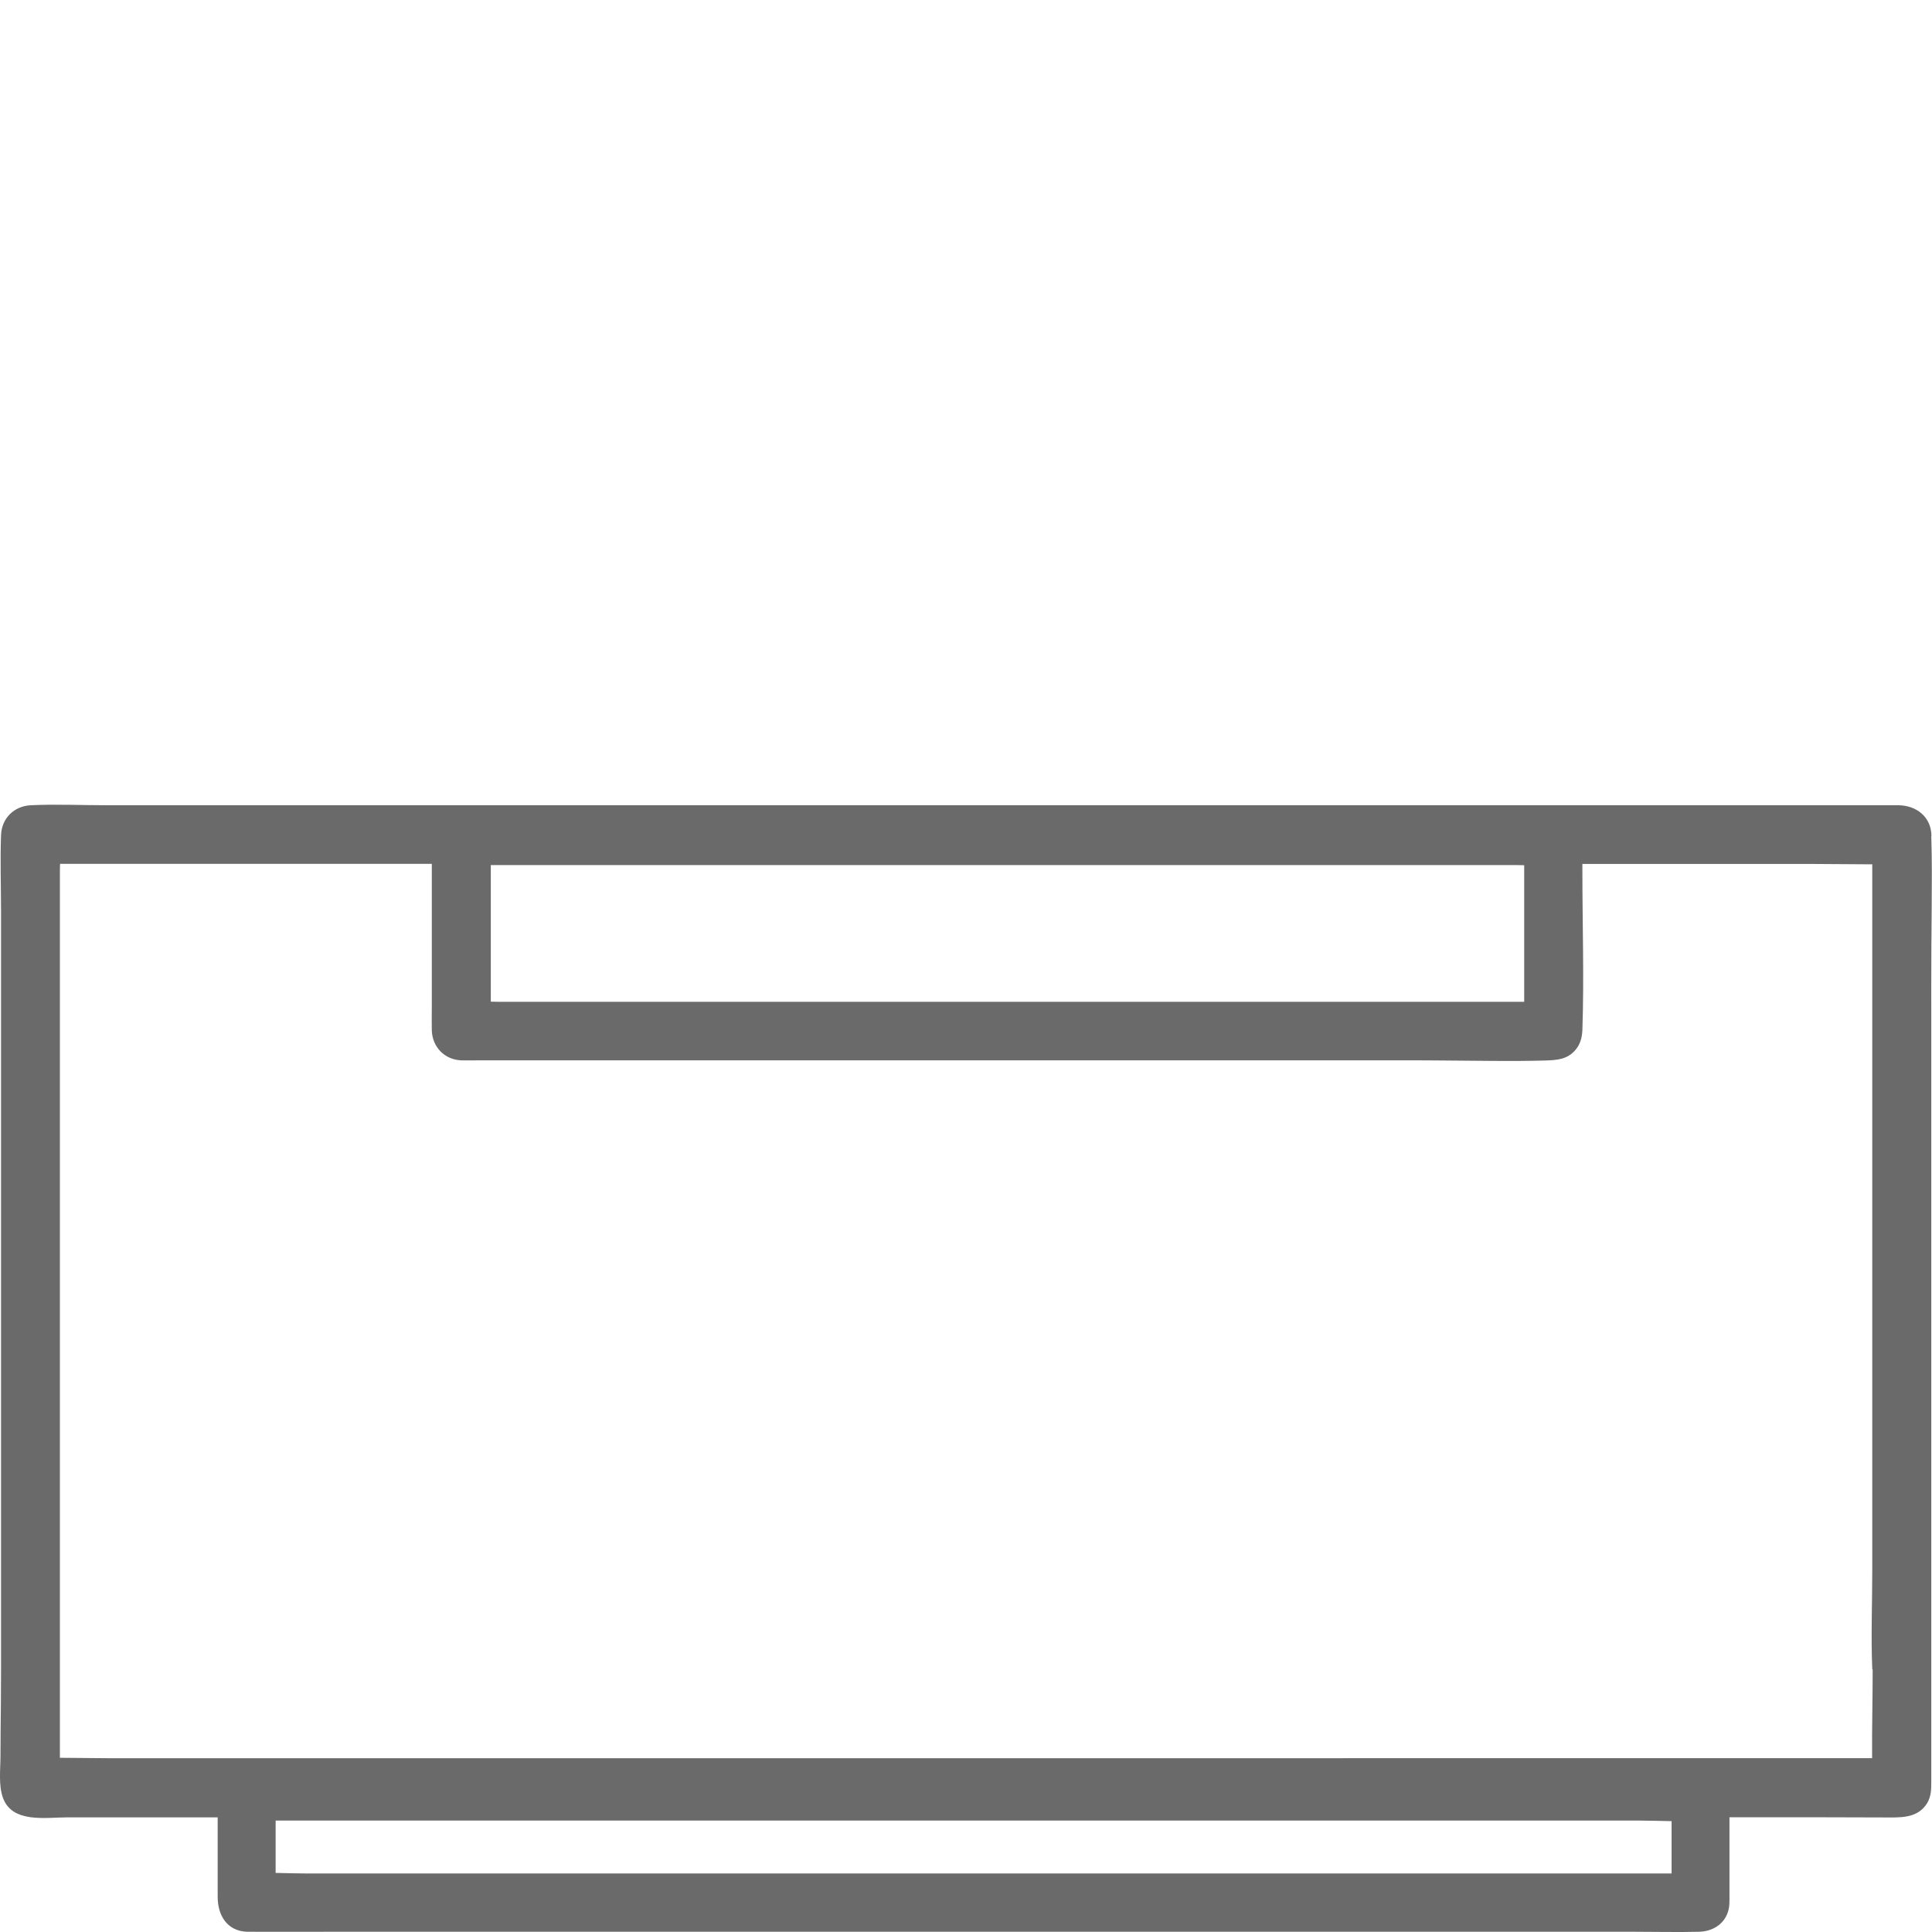 <svg viewBox="0 0 24 24" height="24" width="24" xmlns="http://www.w3.org/2000/svg" data-sanitized-data-name="Layer 1" data-name="Layer 1" id="Layer_1">
  <defs>
    <style>
      .cls-1 {
        fill: #6a6a6a;
      }
    </style>
  </defs>
  <path d="M23.993,10.388c0-.239-.185-.382-.409-.385H1.323c-.314,0-.628-.015-.94,0-.209,.01-.363,.163-.37,.372C.001,10.695,.013,11.016,.013,11.335v9.39c0,.146-.002,.29-.002,.436-.002,.217-.005,.431-.005,.648,0,.166-.027,.37,.032,.528,.117,.314,.531,.239,.794,.239h1.872v.988c0,.224,.112,.421,.36,.433h.049c.319,.002,.638,0,.959,0H20.297c.27,0,.543,.007,.813,0,.158-.005,.304-.088,.355-.246,.022-.066,.019-.134,.019-.2v-.976h1.186c.241,0,.484,.002,.725,.002,.202,0,.424,.019,.545-.178,.051-.085,.051-.175,.051-.268V13.161c0-.618-.002-1.239,.005-1.858,.002-.309,.005-.611-.005-.915ZM3.424,22.616H20.38c.127,0,.256,.005,.385,.007v.65H3.809c-.127,0-.256-.005-.385-.007,0-.217,0-.433,0-.65Zm-2.68-.779V10.86c0-.041,0-.085,.002-.129H5.364v1.787c0,.095-.002,.19,0,.282,.007,.207,.158,.363,.365,.372,.066,.002,.134,0,.2,0h11.564c.149,0,.299,0,.448,.002,.419,.002,.837,.012,1.256,0,.144-.005,.27-.012,.372-.129,.061-.071,.083-.153,.088-.246,.022-.657,0-1.322,0-1.979v-.088h2.807c.263,0,.528,.005,.794,.005v8.767c0,.409-.017,.823,0,1.229,.005,.005,.005,.012,.005,.017,0,.363-.01,.728-.007,1.091H1.335c-.2,0-.394-.005-.592-.005ZM18.934,12.445H6.297c-.066,0-.134,0-.2-.002v-1.697h12.637c.066,0,.134,0,.2,.002,0,.565,0,1.132,0,1.697Z" class="cls-1"></path>
</svg>